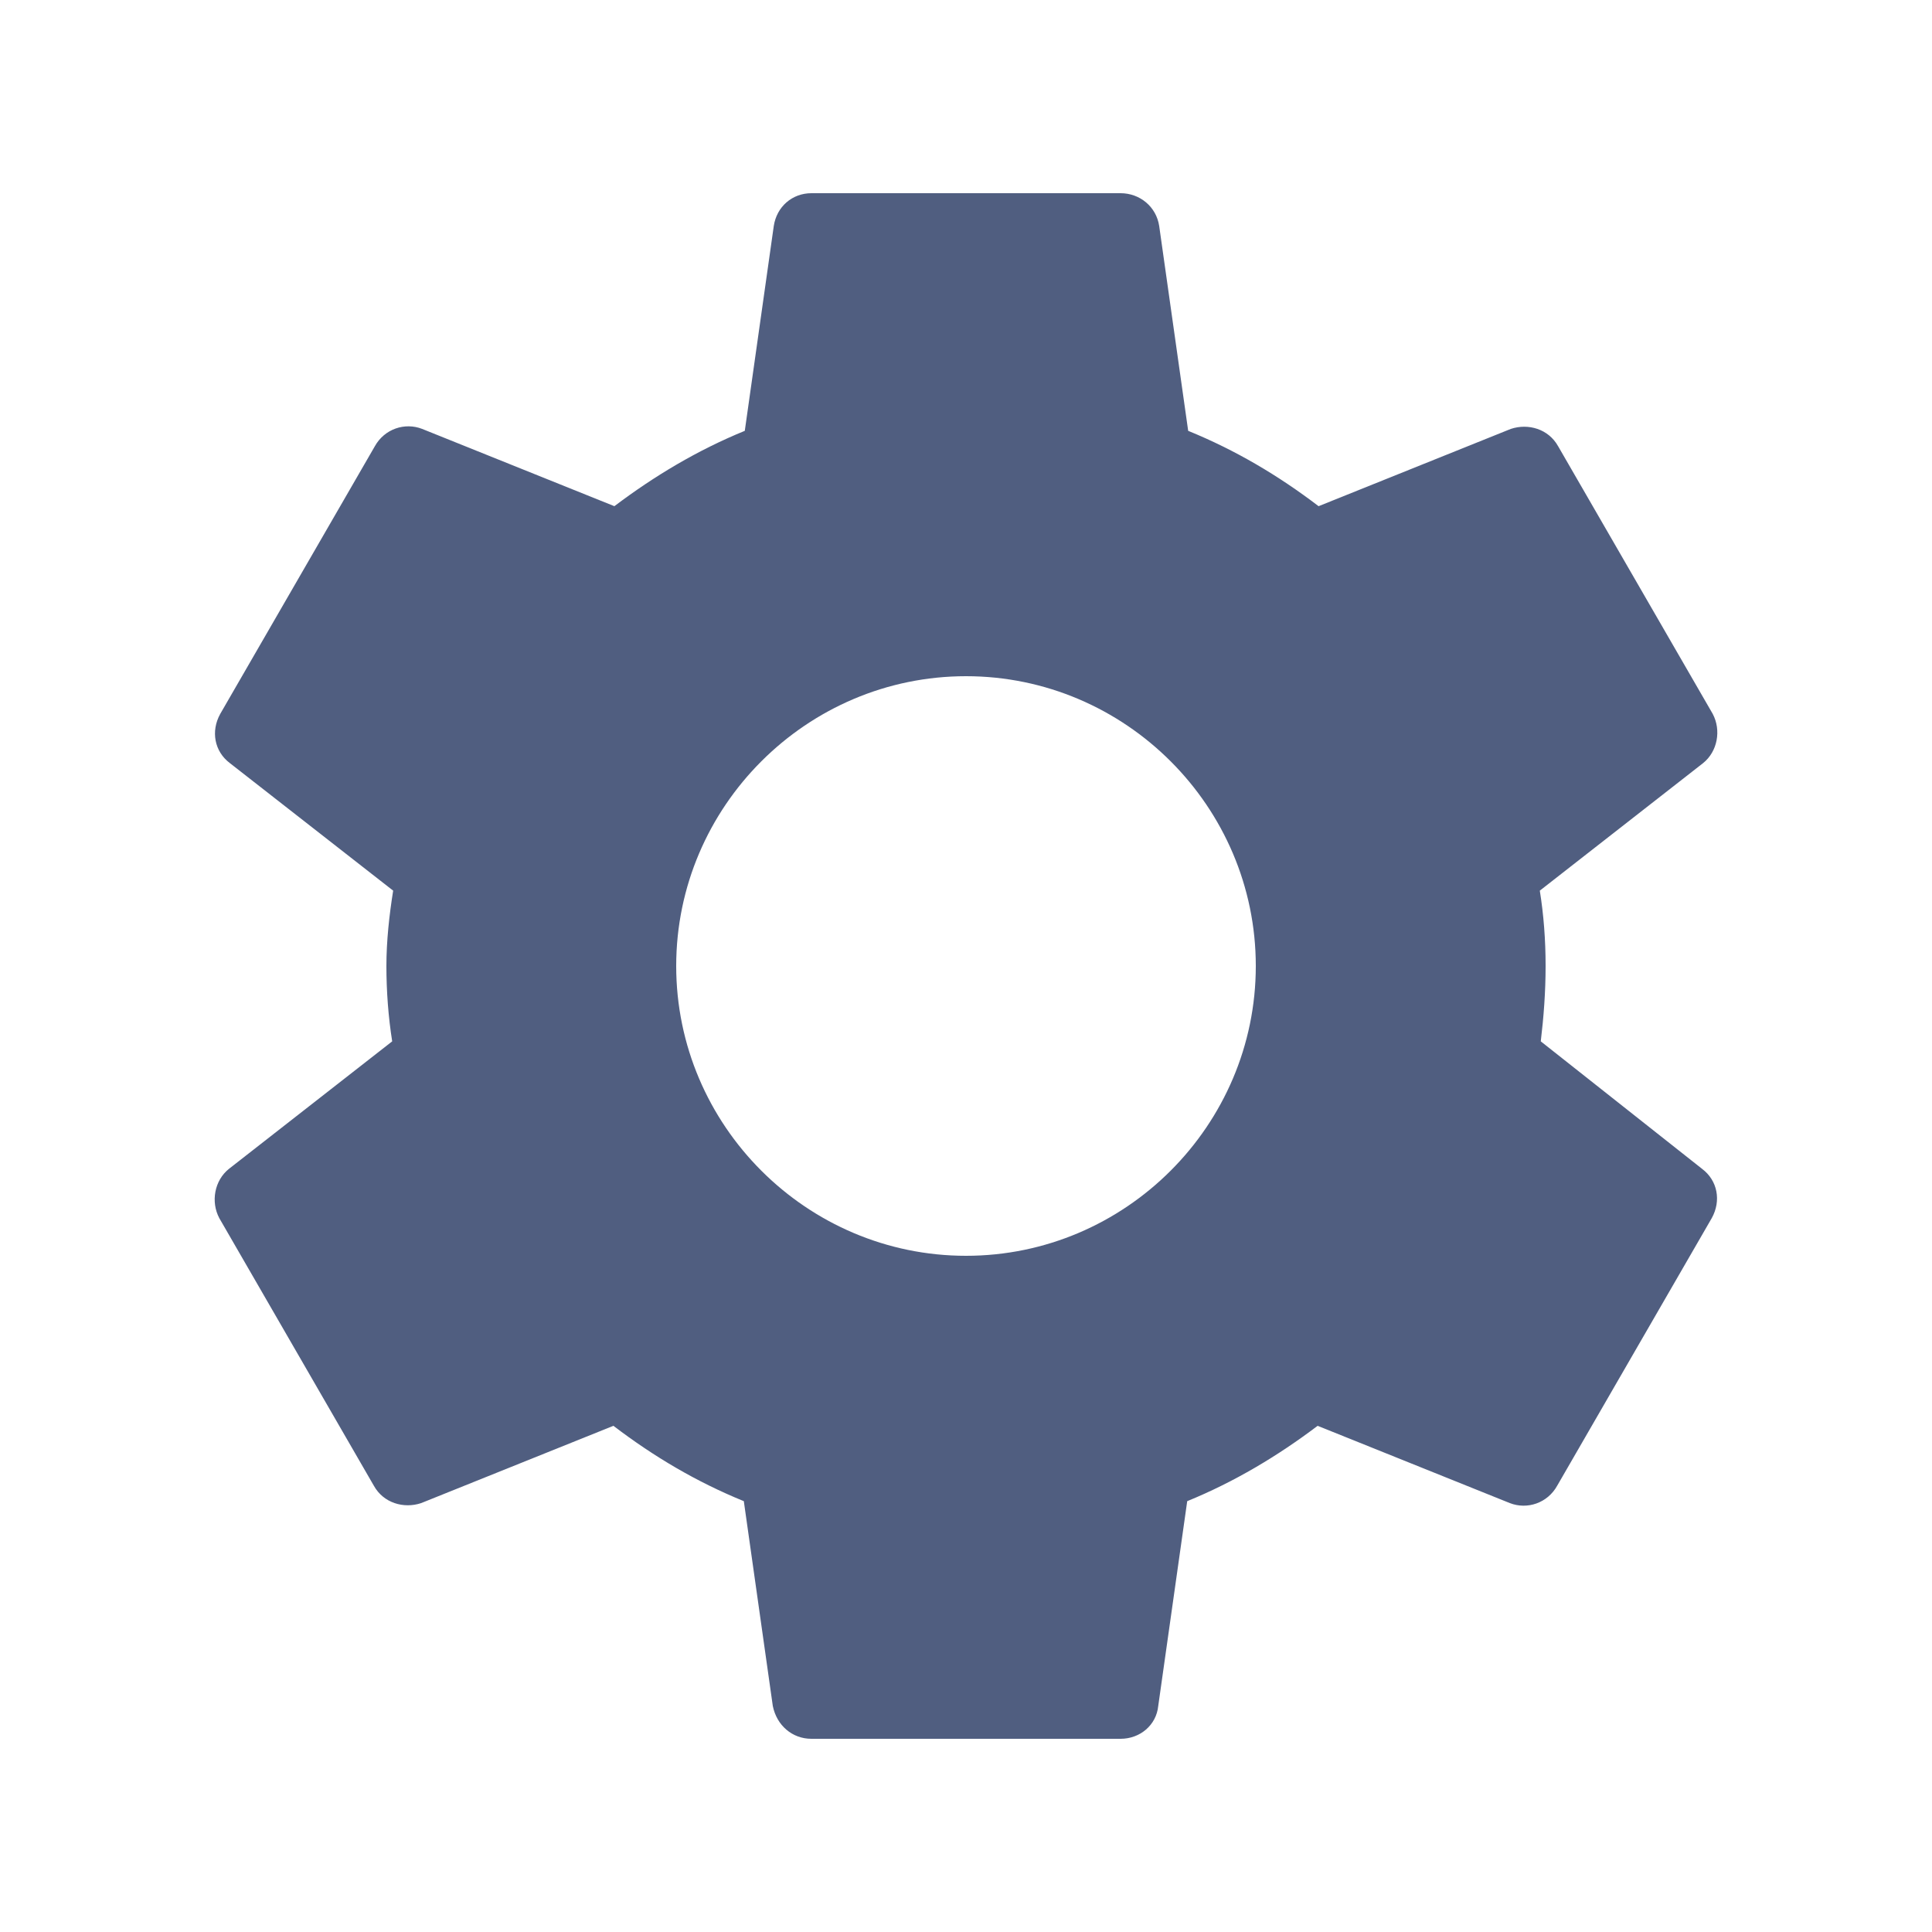 <svg width="10" height="10" viewBox="0 0 10 10" fill="none" xmlns="http://www.w3.org/2000/svg">
<path d="M7.975 5.39C7.99 5.265 8 5.135 8 5C8 4.865 7.99 4.735 7.97 4.61L8.815 3.95C8.89 3.89 8.91 3.78 8.865 3.695L8.065 2.31C8.015 2.22 7.91 2.19 7.82 2.22L6.825 2.62C6.615 2.46 6.395 2.33 6.15 2.23L6 1.17C5.985 1.07 5.9 1 5.8 1H4.2C4.1 1 4.02 1.07 4.005 1.17L3.855 2.23C3.61 2.33 3.385 2.465 3.18 2.62L2.185 2.22C2.095 2.185 1.99 2.22 1.94 2.31L1.14 3.695C1.09 3.785 1.11 3.89 1.19 3.95L2.035 4.61C2.015 4.735 2 4.87 2 5C2 5.13 2.01 5.265 2.03 5.39L1.185 6.05C1.11 6.11 1.09 6.22 1.135 6.305L1.935 7.69C1.985 7.78 2.09 7.81 2.18 7.78L3.175 7.38C3.385 7.54 3.605 7.67 3.85 7.77L4 8.83C4.02 8.93 4.1 9 4.2 9H5.8C5.9 9 5.985 8.93 5.995 8.83L6.145 7.77C6.39 7.67 6.615 7.535 6.82 7.38L7.815 7.78C7.905 7.815 8.01 7.78 8.06 7.69L8.86 6.305C8.91 6.215 8.89 6.11 8.81 6.05L7.975 5.39V5.39ZM5 6.5C4.175 6.5 3.5 5.825 3.5 5C3.5 4.175 4.175 3.5 5 3.5C5.825 3.5 6.5 4.175 6.5 5C6.5 5.825 5.825 6.5 5 6.5Z" fill="#505E80"/>
</svg>
